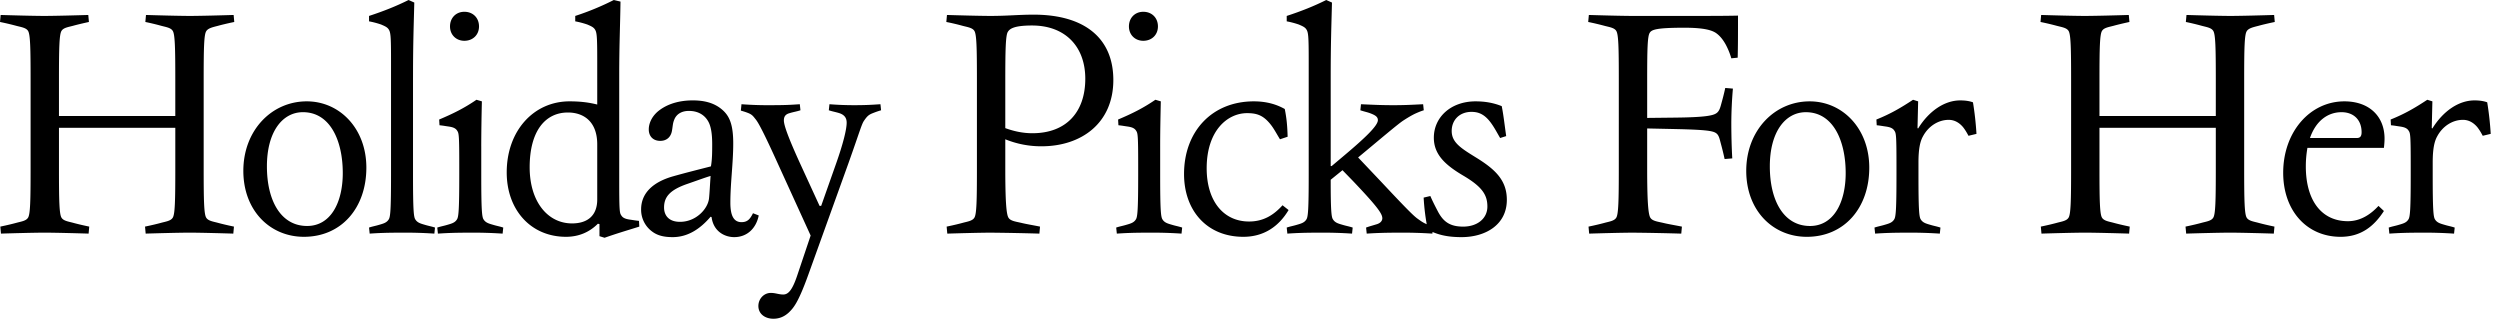<svg xmlns="http://www.w3.org/2000/svg" width="251" height="32" fill="none" viewBox="0 0 251 32"><path fill="#000" d="M17.6 11.647V8.031c0-3.232-.031-4.576-.255-4.928-.192-.32-.672-.384-1.152-.512a25 25 0 0 0-1.6-.384l.064-.704c1.056.032 3.36.096 4.416.096s3.328-.064 4.384-.096l.064.704c-.768.16-1.28.288-1.632.384-.48.128-.992.224-1.184.544-.224.352-.256 1.664-.256 4.896v8.896c0 3.232.032 4.576.256 4.928.192.32.672.384 1.152.512.352.096.864.224 1.632.384l-.064.704c-1.056-.032-3.328-.096-4.384-.096s-3.36.064-4.416.096l-.064-.704c.768-.16 1.28-.288 1.632-.384.48-.128.96-.192 1.152-.512.224-.352.256-1.696.256-4.928v-4.096H5.92v4.096c0 3.232.032 4.576.256 4.928.192.32.672.384 1.152.512.352.096.864.224 1.632.384l-.064.704c-1.056-.032-3.36-.096-4.416-.096s-3.328.064-4.384.096l-.064-.704c.768-.16 1.28-.288 1.632-.384.48-.128.96-.192 1.152-.512.224-.352.256-1.696.256-4.928V8.031c0-3.232-.032-4.576-.256-4.928-.192-.32-.704-.384-1.184-.512A27 27 0 0 0 0 2.207l.064-.704c1.056.032 3.328.096 4.384.096s3.36-.064 4.416-.096l.064.704c-.736.16-1.248.288-1.6.384-.48.128-.96.192-1.152.512-.224.352-.256 1.696-.256 4.928v3.616zm13.2-1.472c3.295 0 5.983 2.72 5.983 6.656 0 4.032-2.495 6.944-6.271 6.944-3.392 0-6.08-2.624-6.08-6.624 0-4.032 2.816-6.976 6.368-6.976m3.615 7.2c0-3.232-1.248-6.112-4-6.112-2.048 0-3.616 1.952-3.616 5.44 0 3.456 1.409 5.984 4.033 5.984 2.4 0 3.583-2.4 3.583-5.312m7.052-9.6v9.792c0 3.456.064 4.192.224 4.448.192.32.48.416.928.544.416.128.672.16 1.056.288l-.064.608a44 44 0 0 0-3.264-.096c-1.44 0-2.304.032-3.232.096l-.064-.608c.384-.128.64-.16 1.056-.288.448-.128.736-.224.928-.544.16-.256.224-.992.224-4.448V6.207c0-2.688-.032-3.008-.288-3.328-.16-.192-.416-.288-.704-.416a8.5 8.5 0 0 0-1.216-.32V1.6c1.472-.48 2.752-.992 3.968-1.6l.576.256c-.064 2.528-.128 4.192-.128 7.52m6.851 6.912v2.88c0 3.456.064 4.192.224 4.448.192.32.48.416.928.544.416.128.672.16 1.056.288l-.064.608a44 44 0 0 0-3.264-.096c-1.44 0-2.304.032-3.232.096l-.064-.608c.384-.128.64-.16 1.056-.288.448-.128.736-.224.928-.544.16-.256.224-.992.224-4.448v-.96c0-2.88-.032-3.232-.192-3.456-.16-.288-.448-.384-.864-.448-.256-.032-.576-.096-.928-.128L44.093 12c1.44-.608 2.528-1.152 3.744-1.984l.544.16a212 212 0 0 0-.064 4.512M45.181 2.655c0-.864.608-1.472 1.44-1.472.864 0 1.472.608 1.472 1.472 0 .832-.608 1.44-1.472 1.44-.832 0-1.44-.608-1.44-1.44m14.781 17.376v-5.536c0-2.336-1.408-3.2-2.944-3.2-2.272 0-3.84 1.856-3.84 5.504 0 3.424 1.792 5.632 4.256 5.632 1.536 0 2.528-.768 2.528-2.4m0-9.536V6.207c0-2.688-.032-3.008-.288-3.328-.16-.192-.416-.288-.704-.416a8.5 8.5 0 0 0-1.216-.32V1.6A27 27 0 0 0 61.626 0l.672.16c-.032 2.528-.128 4.224-.128 7.456v10.528c0 2.88.032 3.232.192 3.456.16.288.448.384.864.448.256.032.576.096.928.128l.032.576c-1.536.48-2.208.672-3.488 1.12l-.512-.16v-1.216l-.16-.032c-.8.8-1.856 1.312-3.2 1.312-3.52 0-5.952-2.688-5.952-6.464 0-4.192 2.72-7.136 6.304-7.136 1.184 0 2.016.128 2.784.32m7.51 2.592c-.096.64-.512 1.056-1.184 1.056-.704 0-1.152-.448-1.152-1.152 0-.512.224-1.184.864-1.76.704-.608 1.856-1.152 3.552-1.152 1.184 0 2.144.256 2.912.896s1.152 1.504 1.152 3.424c0 1.984-.288 3.968-.288 5.952 0 1.376.384 1.952 1.12 1.952.608 0 .864-.32 1.152-.896l.576.224c-.256 1.28-1.152 2.176-2.464 2.176-.928 0-2.08-.544-2.272-2.016l-.096-.032c-1.12 1.312-2.368 2.048-3.808 2.048-.8 0-1.504-.128-2.08-.576a2.71 2.71 0 0 1-1.088-2.208c0-1.632 1.184-2.752 3.232-3.328 1.248-.352 2.528-.672 3.776-.992.128-.672.128-1.504.128-2.24 0-1.056-.128-1.824-.416-2.304-.352-.608-.992-1.024-1.92-1.024-.736 0-1.216.32-1.44.8-.192.448-.16.608-.256 1.152m3.712 6.848c.064-.576.096-1.408.16-2.272-.64.192-1.312.448-2.336.8-1.76.608-2.336 1.312-2.336 2.368 0 .8.48 1.44 1.6 1.44 1.6 0 2.784-1.28 2.912-2.336m14.013-3.584-4.032 11.2c-1.056 2.944-1.536 3.392-1.952 3.808-.48.448-.992.64-1.568.64-.832 0-1.504-.48-1.504-1.28 0-.704.544-1.312 1.248-1.312.48 0 .8.16 1.248.16.48 0 .896-.384 1.408-1.92l1.344-4-3.328-7.296c-1.408-3.104-1.92-4.032-2.176-4.352s-.352-.48-.736-.64c-.32-.128-.448-.16-.768-.256l.064-.64a35 35 0 0 0 2.944.096c1.44 0 1.984-.032 2.912-.096l.064.608c-.384.128-.672.16-1.088.288-.48.128-.576.416-.576.736 0 .48.448 1.728 1.6 4.256l1.984 4.32h.16l1.536-4.352c.64-1.824 1.024-3.296 1.024-4 0-.416-.16-.768-.736-.96-.416-.128-.672-.16-1.056-.288l.064-.608a31 31 0 0 0 2.56.096c.992 0 1.632-.032 2.56-.096l.064.608a9 9 0 0 0-.832.288c-.416.16-.576.32-.864.736-.256.352-.416 1.024-1.568 4.256m15.734-8.096v4.608c.8.288 1.696.512 2.72.512 3.424 0 5.312-2.144 5.312-5.472 0-3.232-2.016-5.344-5.344-5.344-1.792 0-2.24.32-2.432.64-.224.352-.256 1.824-.256 5.056M99.459 23.36c-1.056 0-3.296.064-4.352.096l-.064-.704c.768-.16 1.28-.288 1.632-.384.48-.128.96-.192 1.152-.512.224-.352.256-1.696.256-4.928V8.031c0-3.232-.032-4.576-.256-4.928-.192-.32-.704-.384-1.184-.512a22 22 0 0 0-1.632-.384l.064-.704c1.056.032 3.328.096 4.384.096 1.664 0 2.848-.128 4.32-.128 5.12 0 8 2.368 8 6.56 0 4.352-3.232 6.656-7.2 6.656a9.5 9.5 0 0 1-3.648-.704v2.88c0 3.232.096 4.64.32 4.992.192.32.672.384 1.248.512.512.128 1.12.224 1.92.384l-.064.704a250 250 0 0 0-4.896-.096m17.022-8.672v2.88c0 3.456.064 4.192.224 4.448.192.32.48.416.928.544.416.128.672.16 1.056.288l-.064.608a44 44 0 0 0-3.264-.096c-1.44 0-2.304.032-3.232.096l-.064-.608c.384-.128.64-.16 1.056-.288.448-.128.736-.224.928-.544.16-.256.224-.992.224-4.448v-.96c0-2.88-.032-3.232-.192-3.456-.16-.288-.448-.384-.864-.448-.256-.032-.576-.096-.928-.128l-.032-.576c1.44-.608 2.528-1.152 3.744-1.984l.544.16c-.032 1.504-.064 3.008-.064 4.512m-3.136-12.032c0-.864.608-1.472 1.44-1.472.864 0 1.472.608 1.472 1.472 0 .832-.608 1.44-1.472 1.44-.832 0-1.44-.608-1.44-1.44m11.869 8.704c-1.984 0-4.064 1.76-4.064 5.536 0 3.264 1.664 5.344 4.256 5.344 1.472 0 2.496-.672 3.36-1.632l.608.48c-.992 1.664-2.496 2.688-4.544 2.688-3.648 0-5.952-2.624-5.952-6.304 0-4.256 2.784-7.296 7.008-7.296 1.312 0 2.304.32 3.104.768.192.96.256 1.696.288 2.784l-.768.256c-.32-.512-.576-1.024-.928-1.472-.736-.928-1.376-1.152-2.368-1.152m8.388-3.584v8.896h.096l1.216-1.024c2.208-1.856 3.424-3.04 3.424-3.584 0-.352-.288-.512-.8-.704-.256-.096-.576-.16-.96-.288l.064-.608c1.408.064 2.112.096 3.264.096 1.056 0 1.696-.032 2.976-.096l.064.608c-.32.096-.608.224-.896.352-.32.16-.608.32-1.152.672s-2.304 1.856-4.544 3.712l2.304 2.432c1.952 2.08 3.136 3.328 3.616 3.68.352.256.576.416.864.544.352.16.48.256.736.352l-.064.64a46 46 0 0 0-3.328-.096c-1.28 0-2.336.032-3.264.096l-.064-.608c.352-.128.608-.192 1.024-.32.48-.128.608-.416.608-.608 0-.48-.544-1.216-2.944-3.744l-1.056-1.088-1.184.96c0 3.008.064 3.744.224 3.968.192.32.48.416.928.544.416.128.672.16 1.056.288l-.064.608a44 44 0 0 0-3.264-.096c-1.44 0-2.304.032-3.232.096l-.064-.608c.384-.128.64-.16 1.056-.288.448-.128.736-.224.928-.544.16-.256.224-.992.224-4.448V6.207c0-2.688-.032-3.008-.288-3.328-.16-.192-.416-.288-.704-.416a8.5 8.5 0 0 0-1.216-.32V1.6c1.472-.48 2.752-.992 3.968-1.6l.576.256c-.064 2.528-.128 4.192-.128 7.52m14.132 3.456c-1.184 0-1.984.8-1.984 1.92 0 1.152.928 1.728 2.432 2.656 1.92 1.184 3.104 2.272 3.104 4.256 0 2.528-2.176 3.744-4.544 3.744-1.504 0-2.432-.256-3.392-.736a22 22 0 0 1-.416-3.232l.672-.16c.224.512.416.896.768 1.568.544 1.024 1.216 1.504 2.528 1.504 1.408 0 2.432-.8 2.432-2.016 0-1.184-.544-1.984-2.368-3.072-1.856-1.088-3.008-2.144-3.008-3.84 0-2.048 1.696-3.648 4.192-3.648.992 0 1.824.16 2.624.48.192.96.288 1.92.448 3.008l-.608.192c-.32-.544-.576-1.056-.96-1.568-.672-.896-1.312-1.056-1.92-1.056m17.642 1.664v3.968c0 3.232.096 4.64.32 4.992.192.32.672.384 1.248.512.512.128 1.12.224 1.92.384l-.064.704a240 240 0 0 0-4.8-.096c-1.152 0-3.392.064-4.448.096l-.064-.704c.768-.16 1.28-.288 1.632-.384.48-.128.96-.192 1.152-.512.224-.352.256-1.76.256-4.992V7.967c0-3.232-.032-4.512-.256-4.864-.192-.32-.704-.384-1.184-.512a27 27 0 0 0-1.632-.384l.064-.704c1.056.032 3.328.096 4.384.096h6.208c1.056 0 3.264 0 4.384-.032 0 1.92 0 3.04-.032 4.224l-.64.064a7 7 0 0 0-.576-1.408c-.288-.512-.608-.896-.992-1.152-.448-.288-1.28-.512-3.136-.512-2.816 0-3.296.192-3.488.512-.224.352-.256 1.6-.256 4.832v3.712l2.912-.032c2.784-.032 3.648-.192 4-.416.32-.192.416-.544.544-1.024.096-.352.224-.8.384-1.536l.768.064a42 42 0 0 0-.16 3.488c0 1.056.032 2.464.096 3.52l-.768.064a29 29 0 0 0-.384-1.568c-.128-.48-.192-.864-.512-1.056-.352-.224-1.216-.32-3.968-.384zm16.315-2.72c3.296 0 5.984 2.72 5.984 6.656 0 4.032-2.496 6.944-6.272 6.944-3.392 0-6.08-2.624-6.08-6.624 0-4.032 2.816-6.976 6.368-6.976m3.616 7.2c0-3.232-1.248-6.112-4-6.112-2.048 0-3.616 1.952-3.616 5.44 0 3.456 1.408 5.984 4.032 5.984 2.4 0 3.584-2.4 3.584-5.312m11.499-7.296c.512 0 .928.064 1.28.192.16.96.288 2.08.352 3.168l-.8.192c-.192-.352-.32-.576-.544-.864-.32-.384-.8-.736-1.44-.736-1.056 0-2.048.64-2.592 1.664-.288.512-.448 1.28-.448 2.624v1.248c0 3.456.064 4.192.224 4.448.192.32.48.416.928.544.416.128.672.16 1.056.288l-.064.608a44 44 0 0 0-3.264-.096c-1.44 0-2.304.032-3.232.096l-.064-.608c.384-.128.64-.16 1.056-.288.448-.128.736-.224.928-.544.16-.256.224-.992.224-4.448v-.96c0-2.88-.032-3.232-.192-3.456-.16-.288-.448-.384-.864-.448-.256-.032-.576-.096-.928-.128L188.39 12c1.44-.576 2.464-1.184 3.68-1.984l.512.16-.064 2.688.064.032c1.088-1.76 2.656-2.816 4.224-2.816m25.661 1.568V8.031c0-3.232-.032-4.576-.256-4.928-.192-.32-.672-.384-1.152-.512a25 25 0 0 0-1.6-.384l.064-.704c1.056.032 3.36.096 4.416.096s3.328-.064 4.384-.096l.064.704c-.768.16-1.28.288-1.632.384-.48.128-.992.224-1.184.544-.224.352-.256 1.664-.256 4.896v8.896c0 3.232.032 4.576.256 4.928.192.32.672.384 1.152.512.352.096.864.224 1.632.384l-.064.704c-1.056-.032-3.328-.096-4.384-.096s-3.36.064-4.416.096l-.064-.704c.768-.16 1.28-.288 1.632-.384.48-.128.96-.192 1.152-.512.224-.352.256-1.696.256-4.928v-4.096h-11.68v4.096c0 3.232.032 4.576.256 4.928.192.32.672.384 1.152.512.352.096.864.224 1.632.384l-.064.704c-1.056-.032-3.36-.096-4.416-.096s-3.328.064-4.384.096l-.064-.704c.768-.16 1.28-.288 1.632-.384.48-.128.96-.192 1.152-.512.224-.352.256-1.696.256-4.928V8.031c0-3.232-.032-4.576-.256-4.928-.192-.32-.704-.384-1.184-.512a27 27 0 0 0-1.632-.384l.064-.704c1.056.032 3.328.096 4.384.096s3.36-.064 4.416-.096l.064.704c-.736.16-1.248.288-1.6.384-.48.128-.96.192-1.152.512-.224.352-.256 1.696-.256 4.928v3.616zm16.878 3.2h-7.68c-.096.576-.16 1.152-.16 1.856 0 3.456 1.6 5.504 4.224 5.504 1.312 0 2.336-.736 3.072-1.536l.544.512c-.992 1.536-2.304 2.592-4.352 2.592-3.392 0-5.76-2.624-5.76-6.432 0-4.096 2.688-7.168 6.144-7.168 2.496 0 4.032 1.504 4.032 3.744 0 .32-.032.64-.064.928m-4.256-3.584c-1.344 0-2.56.832-3.168 2.592h4.704c.32 0 .48-.16.48-.576 0-1.248-.8-2.016-2.016-2.016m13.347-1.184c.512 0 .928.064 1.28.192.16.96.288 2.08.352 3.168l-.8.192c-.192-.352-.32-.576-.544-.864-.32-.384-.8-.736-1.44-.736-1.056 0-2.048.64-2.592 1.664-.288.512-.448 1.28-.448 2.624v1.248c0 3.456.064 4.192.224 4.448.192.32.48.416.928.544.416.128.672.16 1.056.288l-.064.608a44 44 0 0 0-3.264-.096c-1.44 0-2.304.032-3.232.096l-.064-.608c.384-.128.64-.16 1.056-.288.448-.128.736-.224.928-.544.16-.256.224-.992.224-4.448v-.96c0-2.88-.032-3.232-.192-3.456-.16-.288-.448-.384-.864-.448-.256-.032-.576-.096-.928-.128L240.02 12c1.44-.576 2.464-1.184 3.68-1.984l.512.16-.064 2.688.064.032c1.088-1.76 2.656-2.816 4.224-2.816"></path></svg>